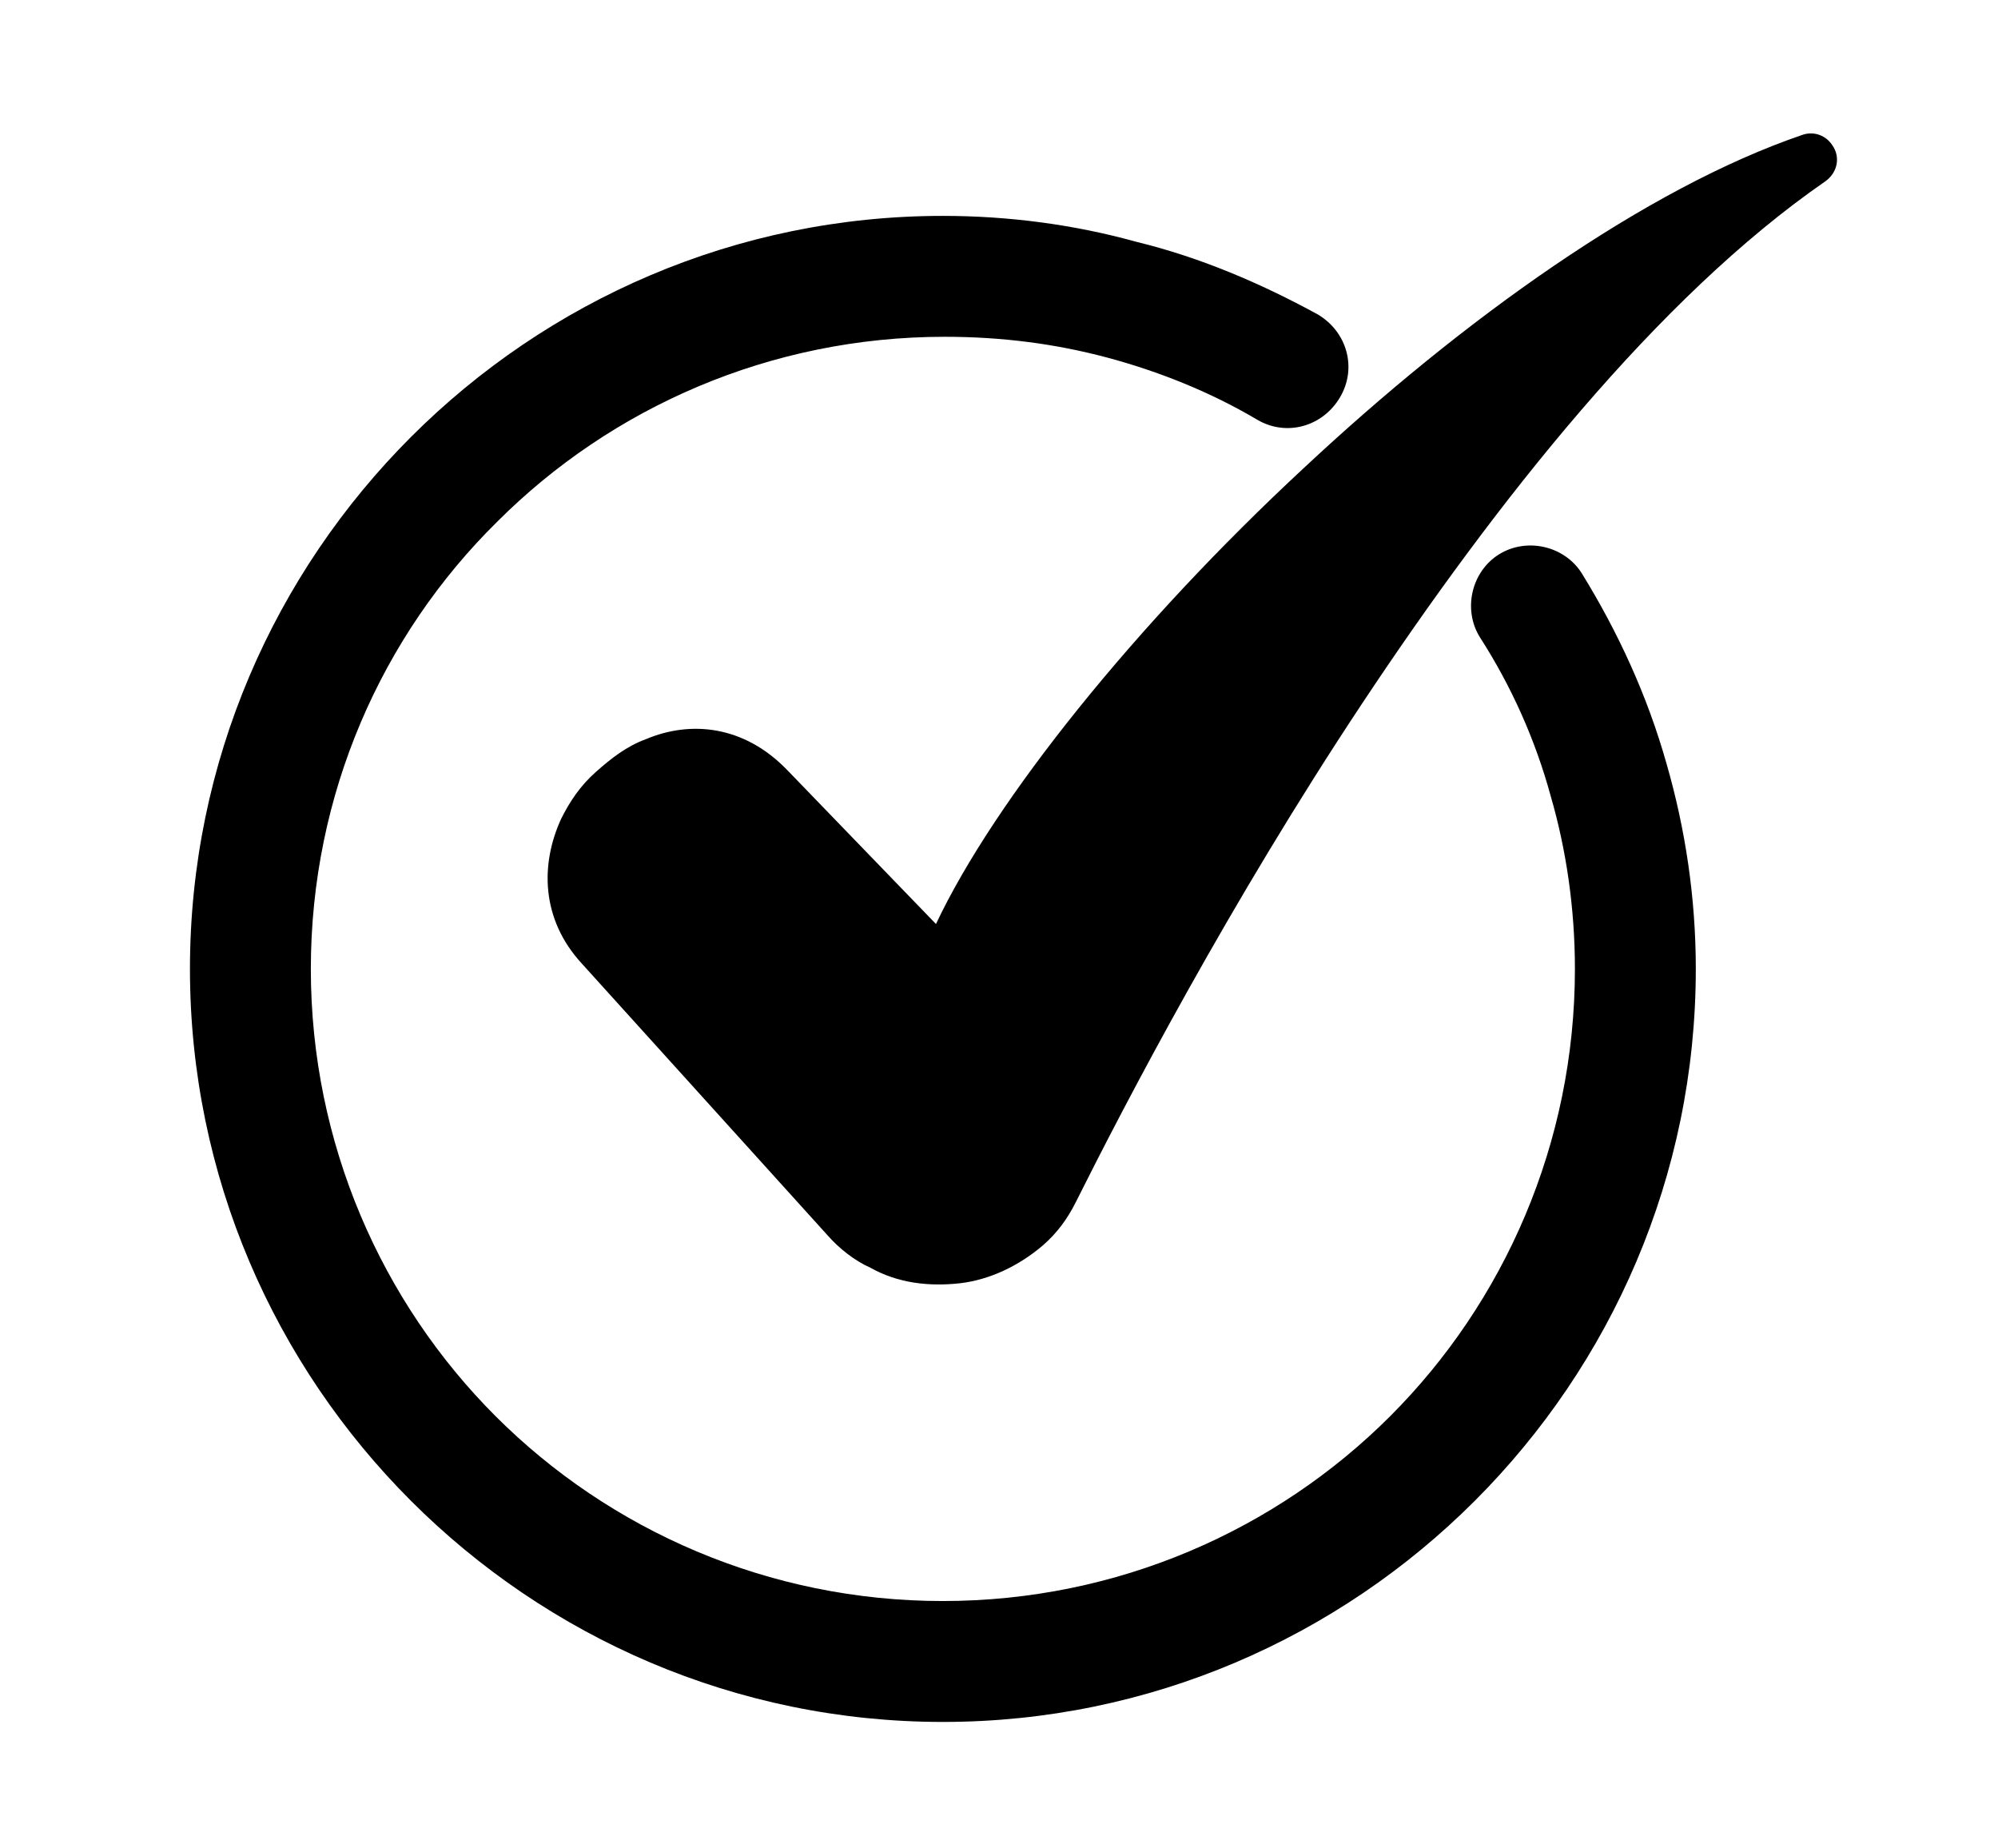 <?xml version="1.0" encoding="utf-8"?>
<!-- Generator: Adobe Illustrator 22.1.0, SVG Export Plug-In . SVG Version: 6.00 Build 0)  -->
<svg version="1.1" id="레이어_1" xmlns="http://www.w3.org/2000/svg" xmlns:xlink="http://www.w3.org/1999/xlink" x="0px"
	 y="0px" viewBox="0 0 115.7 107" style="enable-background:new 0 0 115.7 107;" xml:space="preserve">
<path d="M47.9,71.5L33.7,55.8c-2.4-2.6-2.4-5.8-1.2-8.4c0.5-1,1.1-1.9,2-2.7c0.9-0.8,1.8-1.5,2.9-1.9c2.6-1.1,5.7-0.8,8.2,1.8
	l8.6,8.9c3.4-7.2,11.6-17.4,21.3-26.4c9.2-8.6,19.8-16.2,28.9-19.3c0.6-0.2,1.3,0,1.7,0.6c0.5,0.7,0.3,1.6-0.4,2.1
	C96,17.2,86.6,29.1,78.9,40.7c-7.7,11.6-13.7,23.1-16.6,28.9c-0.5,1-1.1,1.8-1.9,2.5c-1.4,1.2-3.1,2-4.8,2.2c-1.8,0.2-3.6,0-5.2-0.9
	C49.5,73,48.6,72.3,47.9,71.5L47.9,71.5z M76.3,18.2c1.7,1,2.3,3.1,1.3,4.8c-1,1.7-3.1,2.3-4.8,1.3c-2.7-1.6-5.7-2.8-8.7-3.6
	c-3-0.8-6.1-1.2-9.4-1.2c-10.1,0-19.3,4.1-25.9,10.7C22.1,36.8,18,46,18,56.1c0,10.1,4.1,19.3,10.7,25.9
	c6.6,6.6,15.8,10.7,25.9,10.7S73.9,88.6,80.5,82c6.6-6.6,10.7-15.8,10.7-25.9c0-3.5-0.5-6.9-1.4-10c-0.9-3.3-2.3-6.4-4.1-9.2
	c-1-1.6-0.5-3.8,1.1-4.8c1.6-1,3.8-0.5,4.8,1.1c2.1,3.4,3.8,7.1,4.9,11c1.1,3.8,1.7,7.8,1.7,11.9c0,12-4.9,22.9-12.8,30.8
	c-7.9,7.9-18.8,12.8-30.8,12.8s-22.9-4.9-30.8-12.8C15.9,79,11,68.1,11,56.1c0-12,4.9-22.9,12.8-30.8c7.9-7.9,18.8-12.8,30.8-12.8
	c3.8,0,7.6,0.5,11.2,1.5C69.5,14.9,73,16.4,76.3,18.2L76.3,18.2z"/>
</svg>
